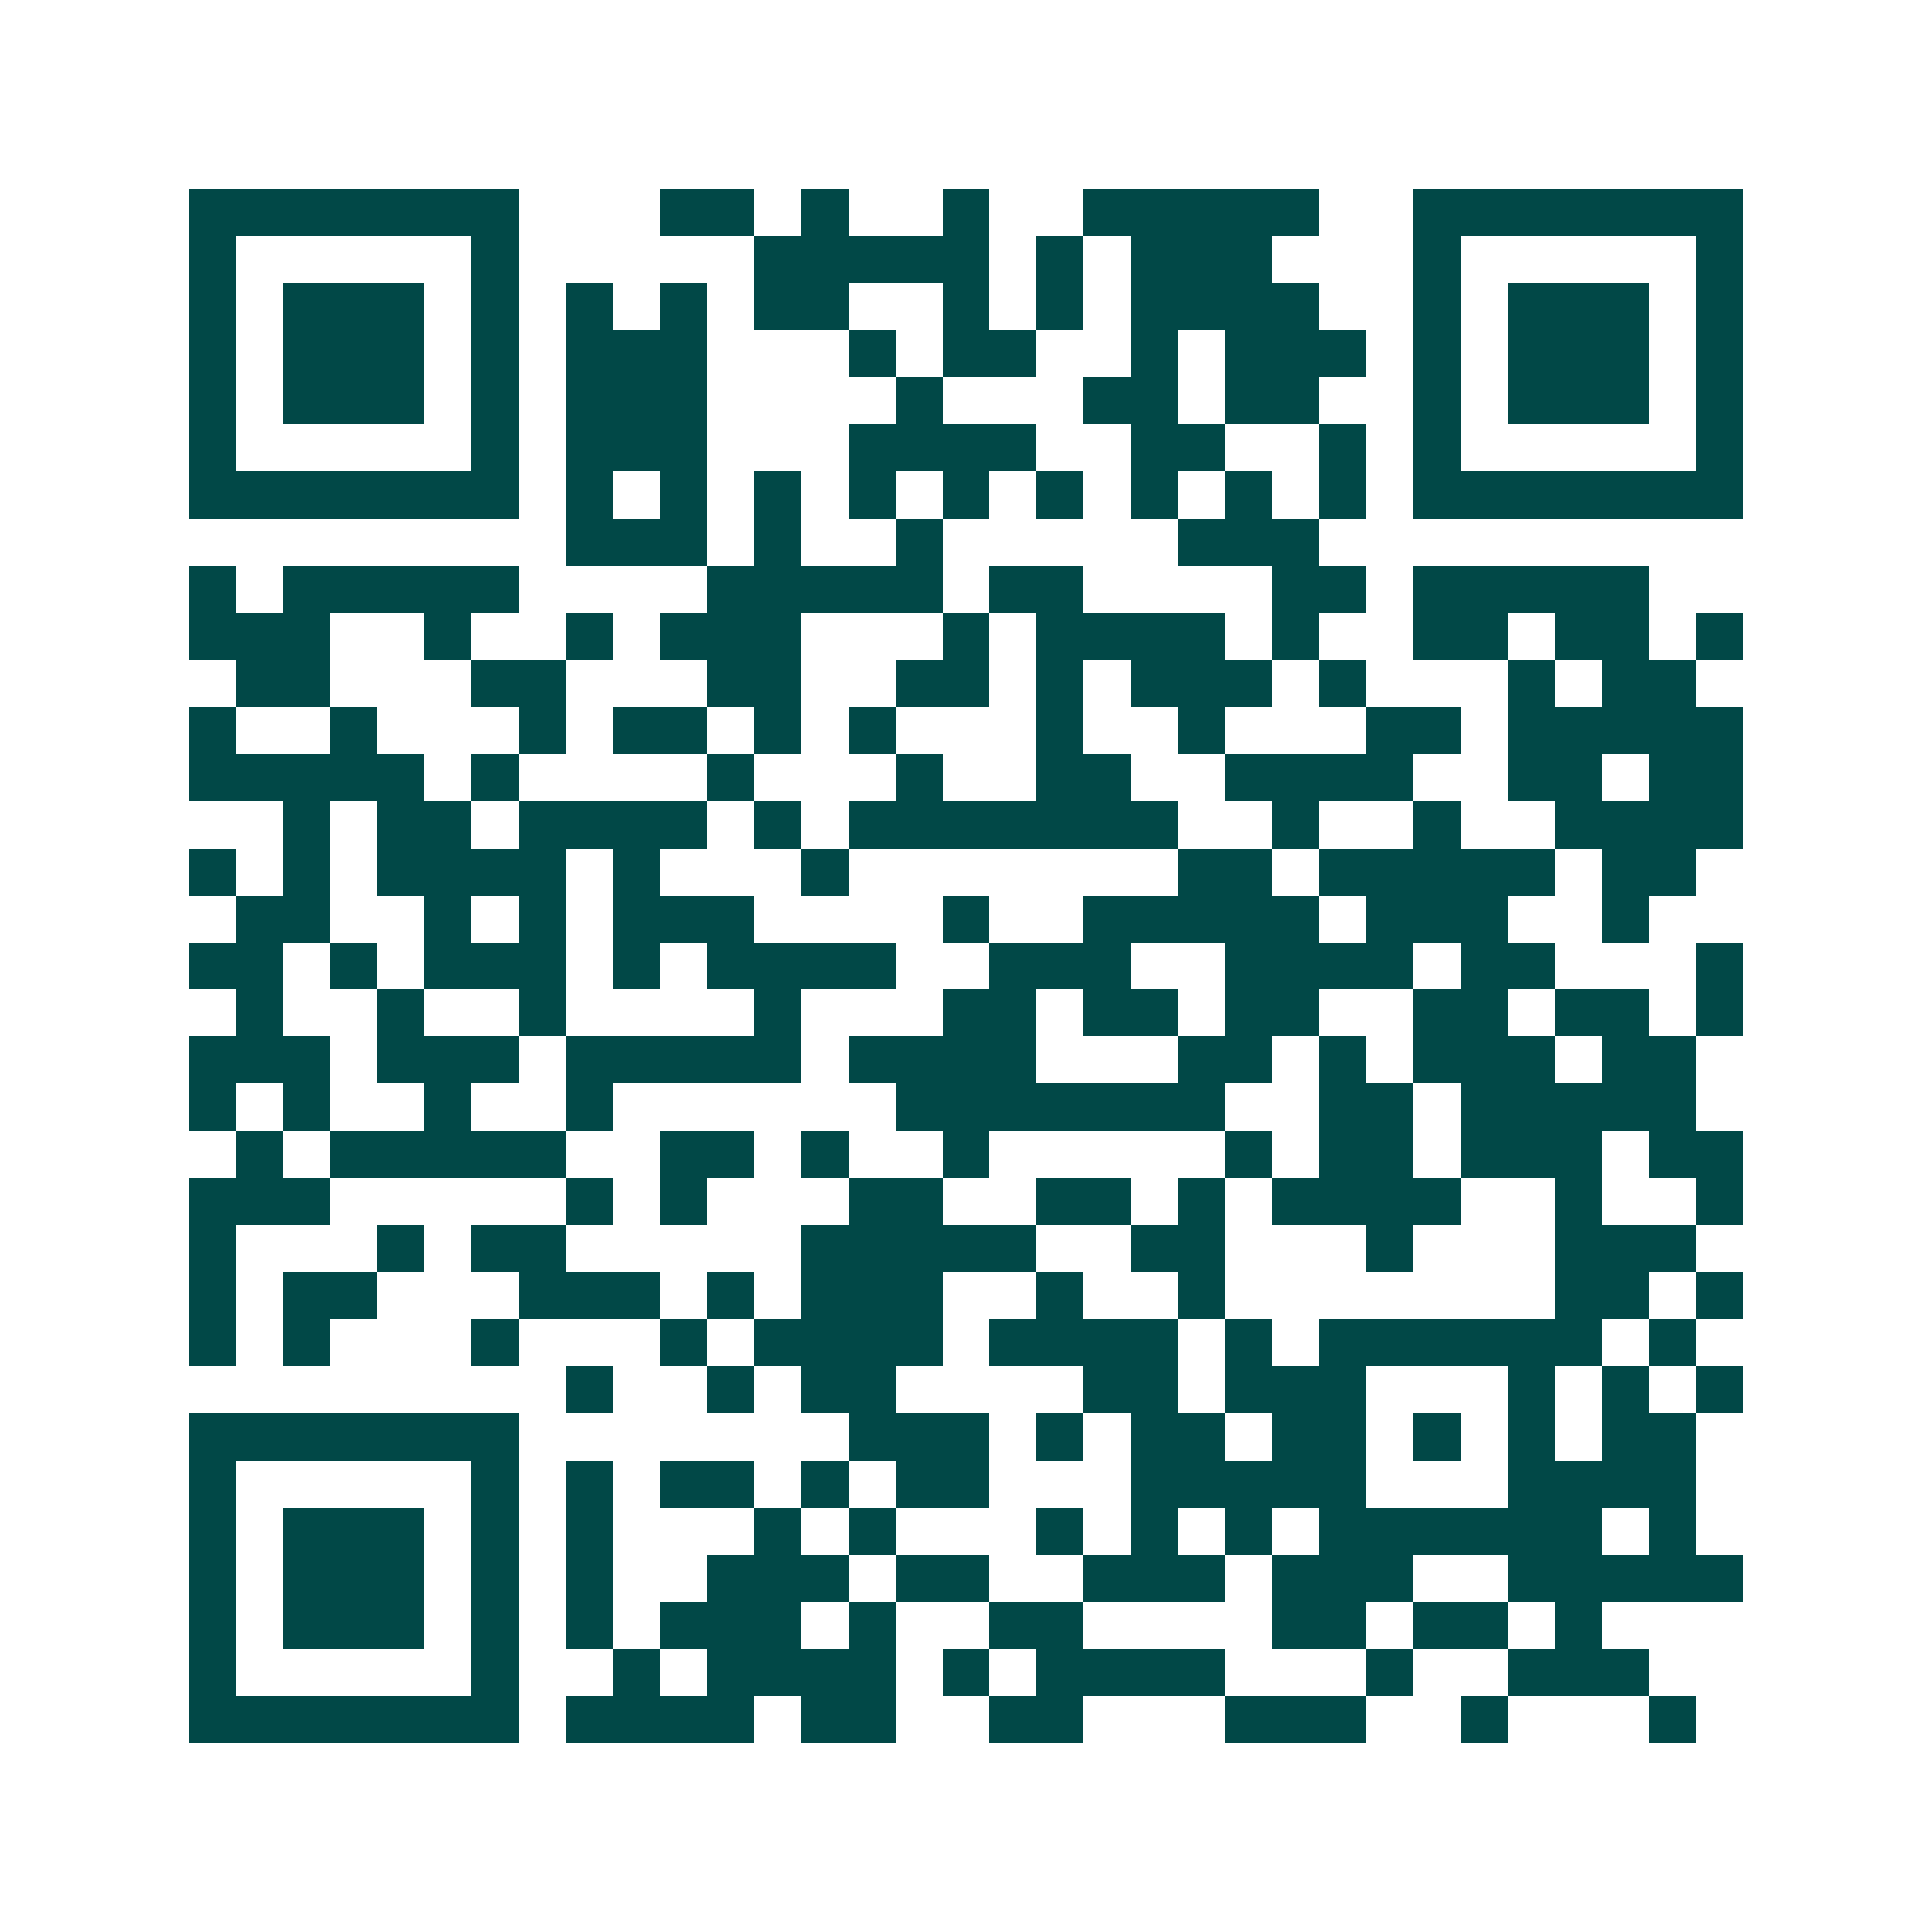 <svg xmlns="http://www.w3.org/2000/svg" width="200" height="200" viewBox="0 0 41 41" shape-rendering="crispEdges"><path fill="#ffffff" d="M0 0h41v41H0z"/><path stroke="#014847" d="M4 4.5h7m3 0h2m1 0h1m2 0h1m2 0h5m2 0h7M4 5.5h1m5 0h1m5 0h5m1 0h1m1 0h3m3 0h1m5 0h1M4 6.5h1m1 0h3m1 0h1m1 0h1m1 0h1m1 0h2m2 0h1m1 0h1m1 0h4m2 0h1m1 0h3m1 0h1M4 7.5h1m1 0h3m1 0h1m1 0h3m3 0h1m1 0h2m2 0h1m1 0h3m1 0h1m1 0h3m1 0h1M4 8.5h1m1 0h3m1 0h1m1 0h3m4 0h1m3 0h2m1 0h2m2 0h1m1 0h3m1 0h1M4 9.5h1m5 0h1m1 0h3m3 0h4m2 0h2m2 0h1m1 0h1m5 0h1M4 10.5h7m1 0h1m1 0h1m1 0h1m1 0h1m1 0h1m1 0h1m1 0h1m1 0h1m1 0h1m1 0h7M12 11.5h3m1 0h1m2 0h1m5 0h3M4 12.5h1m1 0h5m4 0h5m1 0h2m4 0h2m1 0h5M4 13.5h3m2 0h1m2 0h1m1 0h3m3 0h1m1 0h4m1 0h1m2 0h2m1 0h2m1 0h1M5 14.5h2m3 0h2m3 0h2m2 0h2m1 0h1m1 0h3m1 0h1m3 0h1m1 0h2M4 15.5h1m2 0h1m3 0h1m1 0h2m1 0h1m1 0h1m3 0h1m2 0h1m3 0h2m1 0h5M4 16.5h5m1 0h1m4 0h1m3 0h1m2 0h2m2 0h4m2 0h2m1 0h2M6 17.5h1m1 0h2m1 0h4m1 0h1m1 0h7m2 0h1m2 0h1m2 0h4M4 18.5h1m1 0h1m1 0h4m1 0h1m3 0h1m7 0h2m1 0h5m1 0h2M5 19.5h2m2 0h1m1 0h1m1 0h3m4 0h1m2 0h5m1 0h3m2 0h1M4 20.5h2m1 0h1m1 0h3m1 0h1m1 0h4m2 0h3m2 0h4m1 0h2m3 0h1M5 21.5h1m2 0h1m2 0h1m4 0h1m3 0h2m1 0h2m1 0h2m2 0h2m1 0h2m1 0h1M4 22.5h3m1 0h3m1 0h5m1 0h4m3 0h2m1 0h1m1 0h3m1 0h2M4 23.5h1m1 0h1m2 0h1m2 0h1m6 0h7m2 0h2m1 0h5M5 24.5h1m1 0h5m2 0h2m1 0h1m2 0h1m5 0h1m1 0h2m1 0h3m1 0h2M4 25.5h3m5 0h1m1 0h1m3 0h2m2 0h2m1 0h1m1 0h4m2 0h1m2 0h1M4 26.5h1m3 0h1m1 0h2m5 0h5m2 0h2m3 0h1m3 0h3M4 27.5h1m1 0h2m3 0h3m1 0h1m1 0h3m2 0h1m2 0h1m7 0h2m1 0h1M4 28.5h1m1 0h1m3 0h1m3 0h1m1 0h4m1 0h4m1 0h1m1 0h6m1 0h1M12 29.5h1m2 0h1m1 0h2m4 0h2m1 0h3m3 0h1m1 0h1m1 0h1M4 30.5h7m7 0h3m1 0h1m1 0h2m1 0h2m1 0h1m1 0h1m1 0h2M4 31.5h1m5 0h1m1 0h1m1 0h2m1 0h1m1 0h2m3 0h5m3 0h4M4 32.5h1m1 0h3m1 0h1m1 0h1m3 0h1m1 0h1m3 0h1m1 0h1m1 0h1m1 0h6m1 0h1M4 33.5h1m1 0h3m1 0h1m1 0h1m2 0h3m1 0h2m2 0h3m1 0h3m2 0h5M4 34.5h1m1 0h3m1 0h1m1 0h1m1 0h3m1 0h1m2 0h2m4 0h2m1 0h2m1 0h1M4 35.5h1m5 0h1m2 0h1m1 0h4m1 0h1m1 0h4m3 0h1m2 0h3M4 36.5h7m1 0h4m1 0h2m2 0h2m3 0h3m2 0h1m3 0h1"/></svg>
